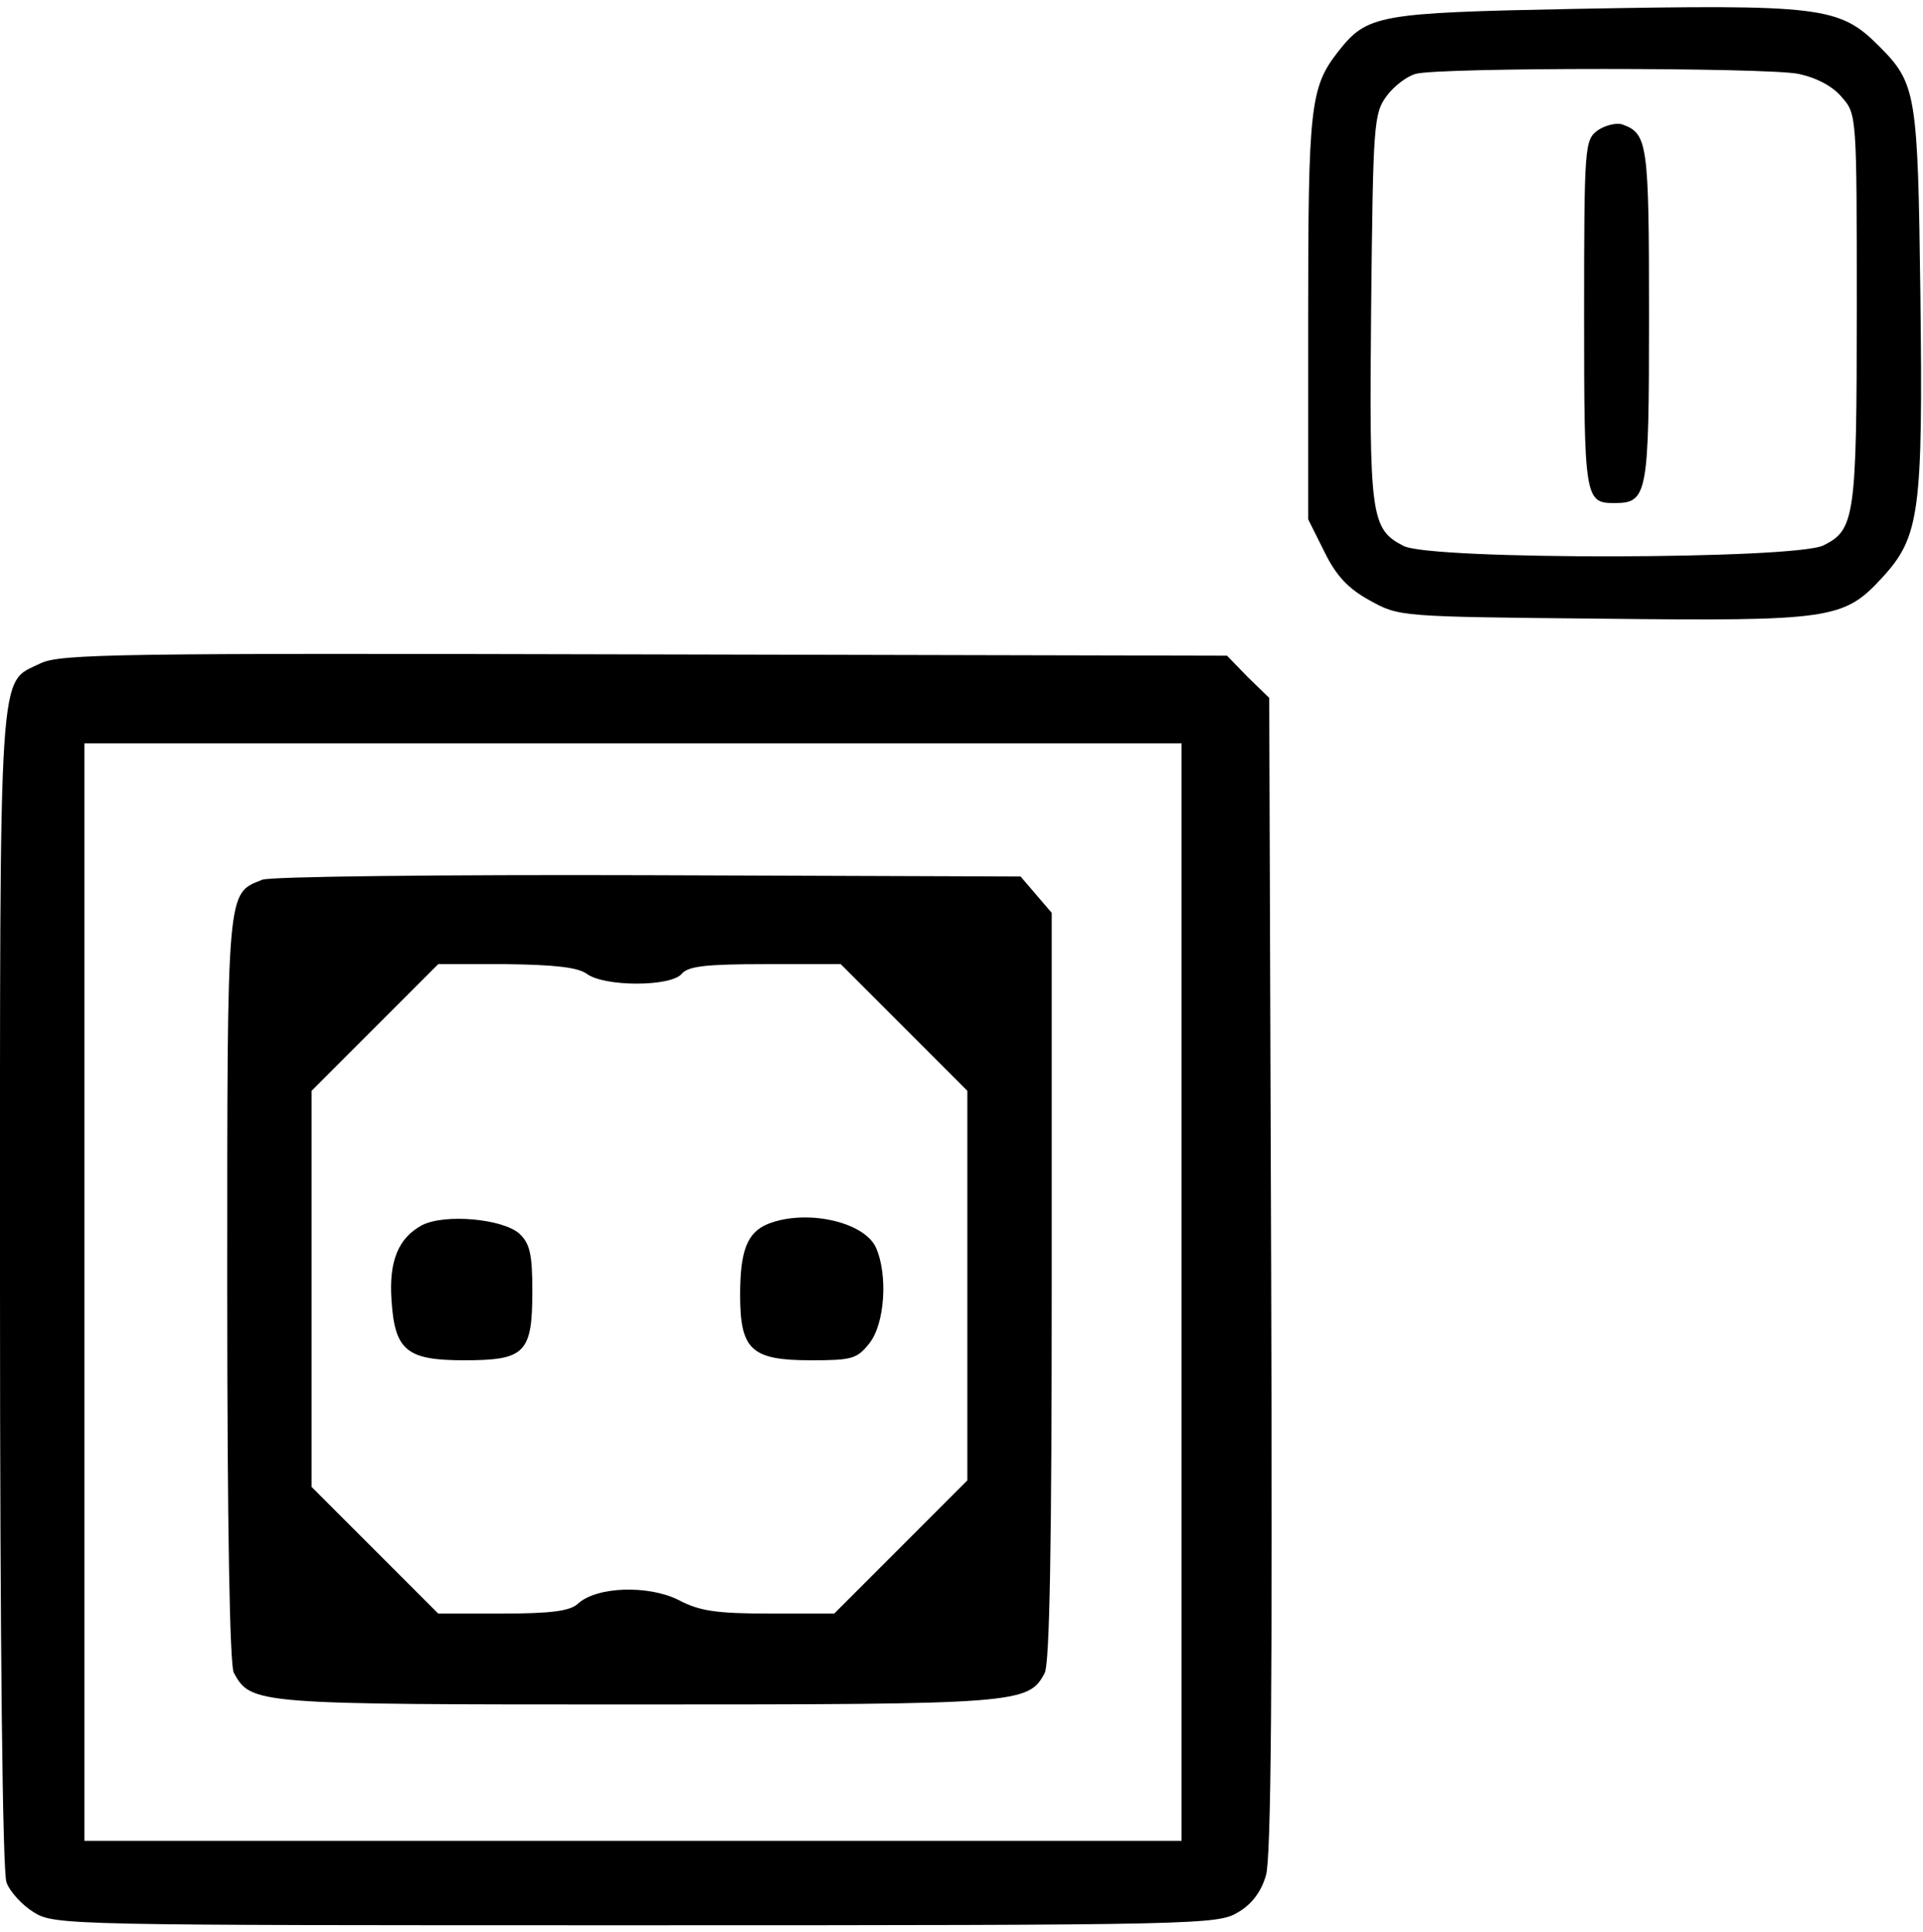 <?xml version="1.0" standalone="no"?>
<!DOCTYPE svg PUBLIC "-//W3C//DTD SVG 20010904//EN"
 "http://www.w3.org/TR/2001/REC-SVG-20010904/DTD/svg10.dtd">
<svg version="1.0" xmlns="http://www.w3.org/2000/svg"
 width="468pt" height="470pt" viewBox="0 0 468 470"
 preserveAspectRatio="xMidYMid meet">
<g transform="translate(0,470) scale(0.158,-0.158)"
fill="#000000" stroke="none">
<path d="M2425 2961 c-304 -6 -319 -9 -364 -66 -43 -55 -46 -85 -46 -410 l0
-310 25 -50 c18 -37 37 -57 70 -75 45 -25 46 -25 355 -28 356 -4 375 -1 434
63 58 63 63 101 59 435 -4 311 -6 326 -64 384 -61 61 -89 64 -469 57z m345
-100 c28 -6 53 -19 67 -36 23 -26 23 -28 23 -325 0 -322 -3 -341 -51 -365 -42
-22 -605 -23 -647 -1 -51 26 -53 46 -50 369 3 282 4 297 24 324 11 15 32 31
45 34 35 10 537 10 589 0z"/>
<path d="M2461 2774 c-20 -15 -21 -22 -21 -283 0 -282 1 -291 46 -291 52 0 54
11 54 289 0 265 -2 280 -41 294 -9 3 -26 -1 -38 -9z"/>
<path d="M62 1953 c-65 -32 -62 18 -62 -962 0 -554 4 -899 10 -915 5 -14 24
-35 42 -46 32 -20 51 -20 928 -20 870 0 896 1 927 20 21 12 36 32 43 57 8 27
10 300 8 925 l-3 888 -33 32 -32 33 -898 2 c-813 2 -900 1 -930 -14z m1758
-968 l0 -845 -845 0 -845 0 0 845 0 845 845 0 845 0 0 -845z"/>
<path d="M404 1620 c-55 -22 -54 -7 -54 -628 0 -374 4 -580 10 -593 27 -49 31
-49 620 -49 587 0 604 1 629 48 8 14 11 203 11 596 l0 575 -24 28 -24 28 -574
2 c-315 1 -583 -2 -594 -7z m500 -145 c27 -20 129 -20 146 0 10 12 38 15 129
15 l116 0 97 -97 98 -98 0 -300 0 -300 -102 -102 -103 -103 -100 0 c-82 0
-108 4 -140 21 -46 23 -126 21 -155 -6 -12 -11 -41 -15 -116 -15 l-99 0 -97
97 -98 98 0 305 0 305 97 97 98 98 105 0 c76 -1 110 -5 124 -15z"/>
<path d="M650 1088 c-37 -20 -51 -56 -47 -115 5 -78 23 -93 112 -93 94 0 105
11 105 107 0 57 -4 73 -20 88 -26 23 -115 31 -150 13z"/>
<path d="M1183 1090 c-32 -13 -43 -41 -43 -109 0 -85 17 -101 109 -101 63 0
71 2 90 26 24 30 29 106 10 148 -19 40 -108 59 -166 36z"/>
</g>
</svg>
